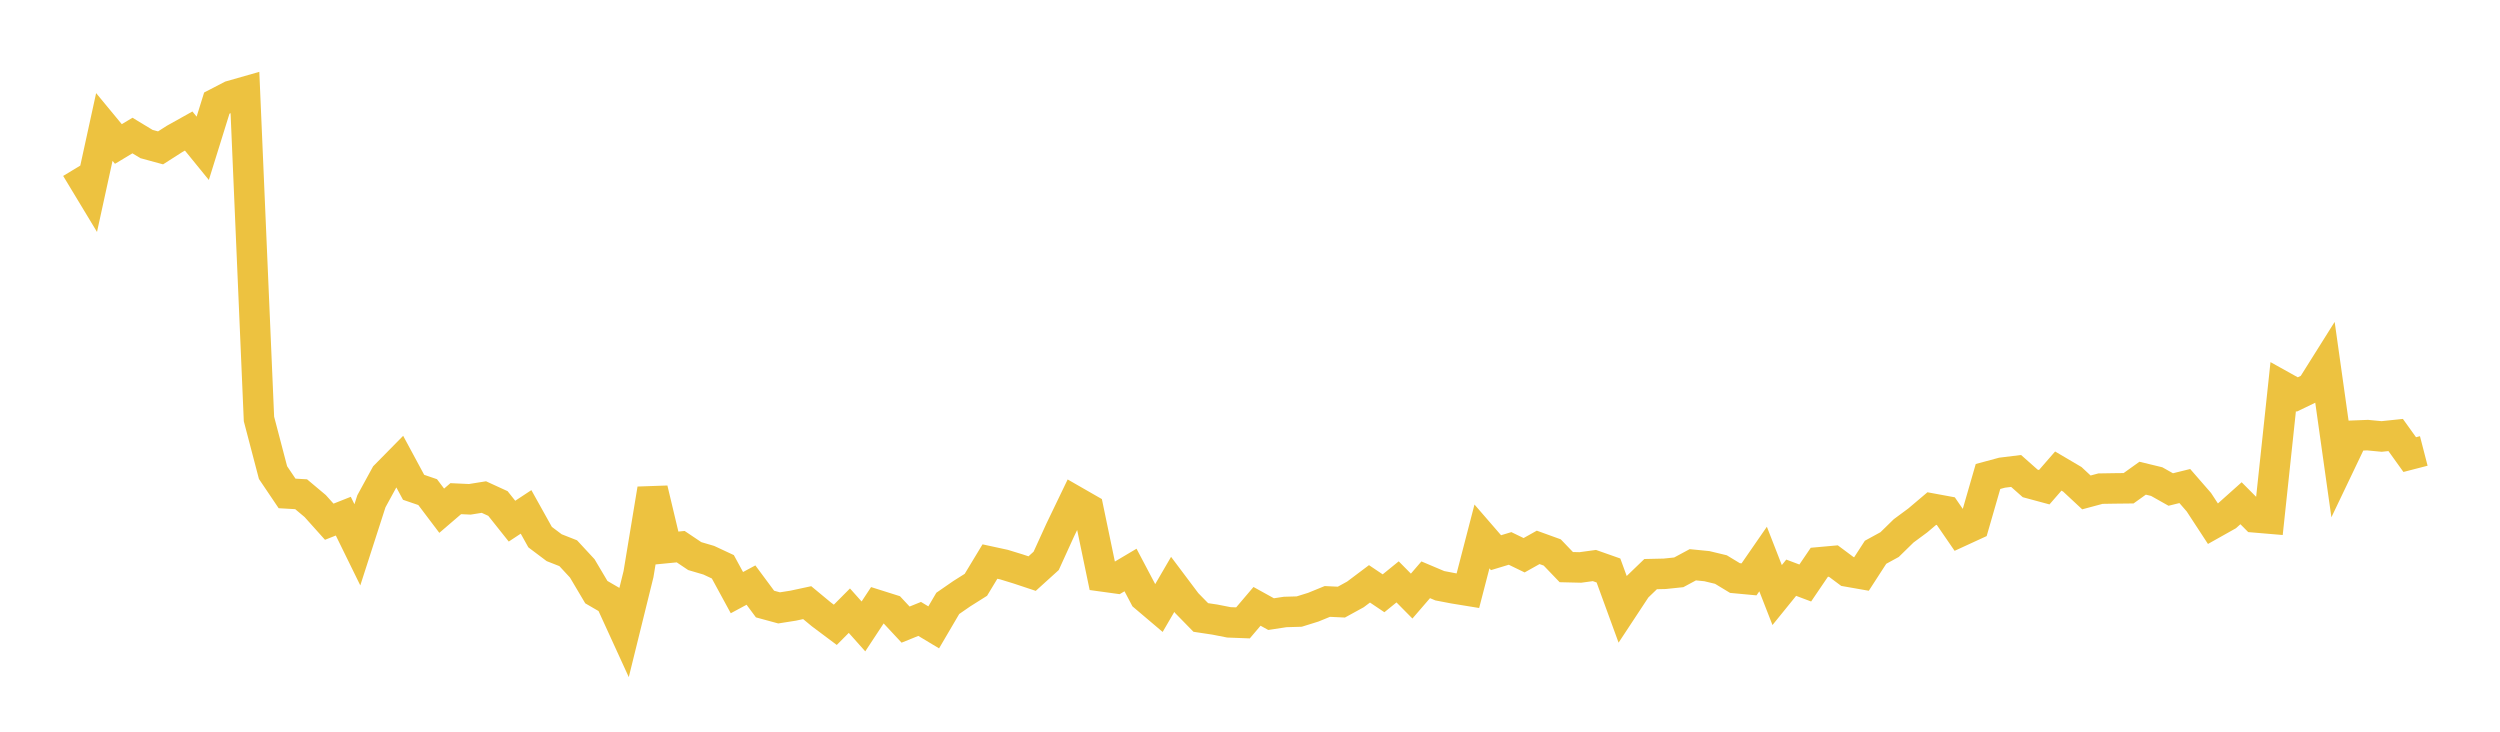 <svg width="164" height="48" xmlns="http://www.w3.org/2000/svg" xmlns:xlink="http://www.w3.org/1999/xlink"><path fill="none" stroke="rgb(237,194,64)" stroke-width="2" d="M5,11.024L5.922,12.55L6.844,8.33L7.766,9.446L8.689,8.891L9.611,9.449L10.533,9.7L11.455,9.111L12.377,8.596L13.299,9.729L14.222,6.764L15.144,6.286L16.066,6.023L16.988,27.483L17.91,31.001L18.832,32.369L19.754,32.422L20.677,33.197L21.599,34.225L22.521,33.86L23.443,35.74L24.365,32.881L25.287,31.193L26.21,30.256L27.132,31.967L28.054,32.283L28.976,33.503L29.898,32.712L30.82,32.755L31.743,32.607L32.665,33.03L33.587,34.188L34.509,33.58L35.431,35.235L36.353,35.928L37.275,36.291L38.198,37.288L39.12,38.844L40.042,39.38L40.964,41.396L41.886,37.662L42.808,32.08L43.731,35.951L44.653,35.861L45.575,36.48L46.497,36.751L47.419,37.182L48.341,38.877L49.263,38.381L50.186,39.626L51.108,39.877L52.03,39.732L52.952,39.534L53.874,40.298L54.796,40.988L55.719,40.06L56.641,41.093L57.563,39.694L58.485,39.985L59.407,40.974L60.329,40.601L61.251,41.155L62.174,39.582L63.096,38.945L64.018,38.364L64.94,36.838L65.862,37.038L66.784,37.321L67.707,37.628L68.629,36.793L69.551,34.769L70.473,32.854L71.395,33.383L72.317,37.812L73.24,37.939L74.162,37.392L75.084,39.14L76.006,39.921L76.928,38.336L77.85,39.564L78.772,40.506L79.695,40.645L80.617,40.826L81.539,40.861L82.461,39.777L83.383,40.286L84.305,40.146L85.228,40.119L86.15,39.832L87.072,39.455L87.994,39.499L88.916,38.993L89.838,38.3L90.76,38.92L91.683,38.171L92.605,39.103L93.527,38.034L94.449,38.424L95.371,38.601L96.293,38.751L97.216,35.191L98.138,36.256L99.06,35.977L99.982,36.424L100.904,35.907L101.826,36.241L102.749,37.203L103.671,37.225L104.593,37.099L105.515,37.424L106.437,39.949L107.359,38.55L108.281,37.662L109.204,37.641L110.126,37.545L111.048,37.049L111.97,37.14L112.892,37.362L113.814,37.92L114.737,38.006L115.659,36.672L116.581,39.036L117.503,37.898L118.425,38.245L119.347,36.887L120.269,36.804L121.192,37.492L122.114,37.654L123.036,36.229L123.958,35.725L124.88,34.824L125.802,34.143L126.725,33.362L127.647,33.532L128.569,34.874L129.491,34.45L130.413,31.257L131.335,31.008L132.257,30.895L133.18,31.712L134.102,31.961L135.024,30.901L135.946,31.444L136.868,32.303L137.79,32.055L138.713,32.04L139.635,32.03L140.557,31.37L141.479,31.593L142.401,32.112L143.323,31.884L144.246,32.944L145.168,34.354L146.09,33.836L147.012,33.013L147.934,33.94L148.856,34.018L149.778,25.363L150.701,25.877L151.623,25.433L152.545,23.965L153.467,30.511L154.389,28.581L155.311,28.545L156.234,28.632L157.156,28.536L158.078,29.821L159,29.583"></path></svg>